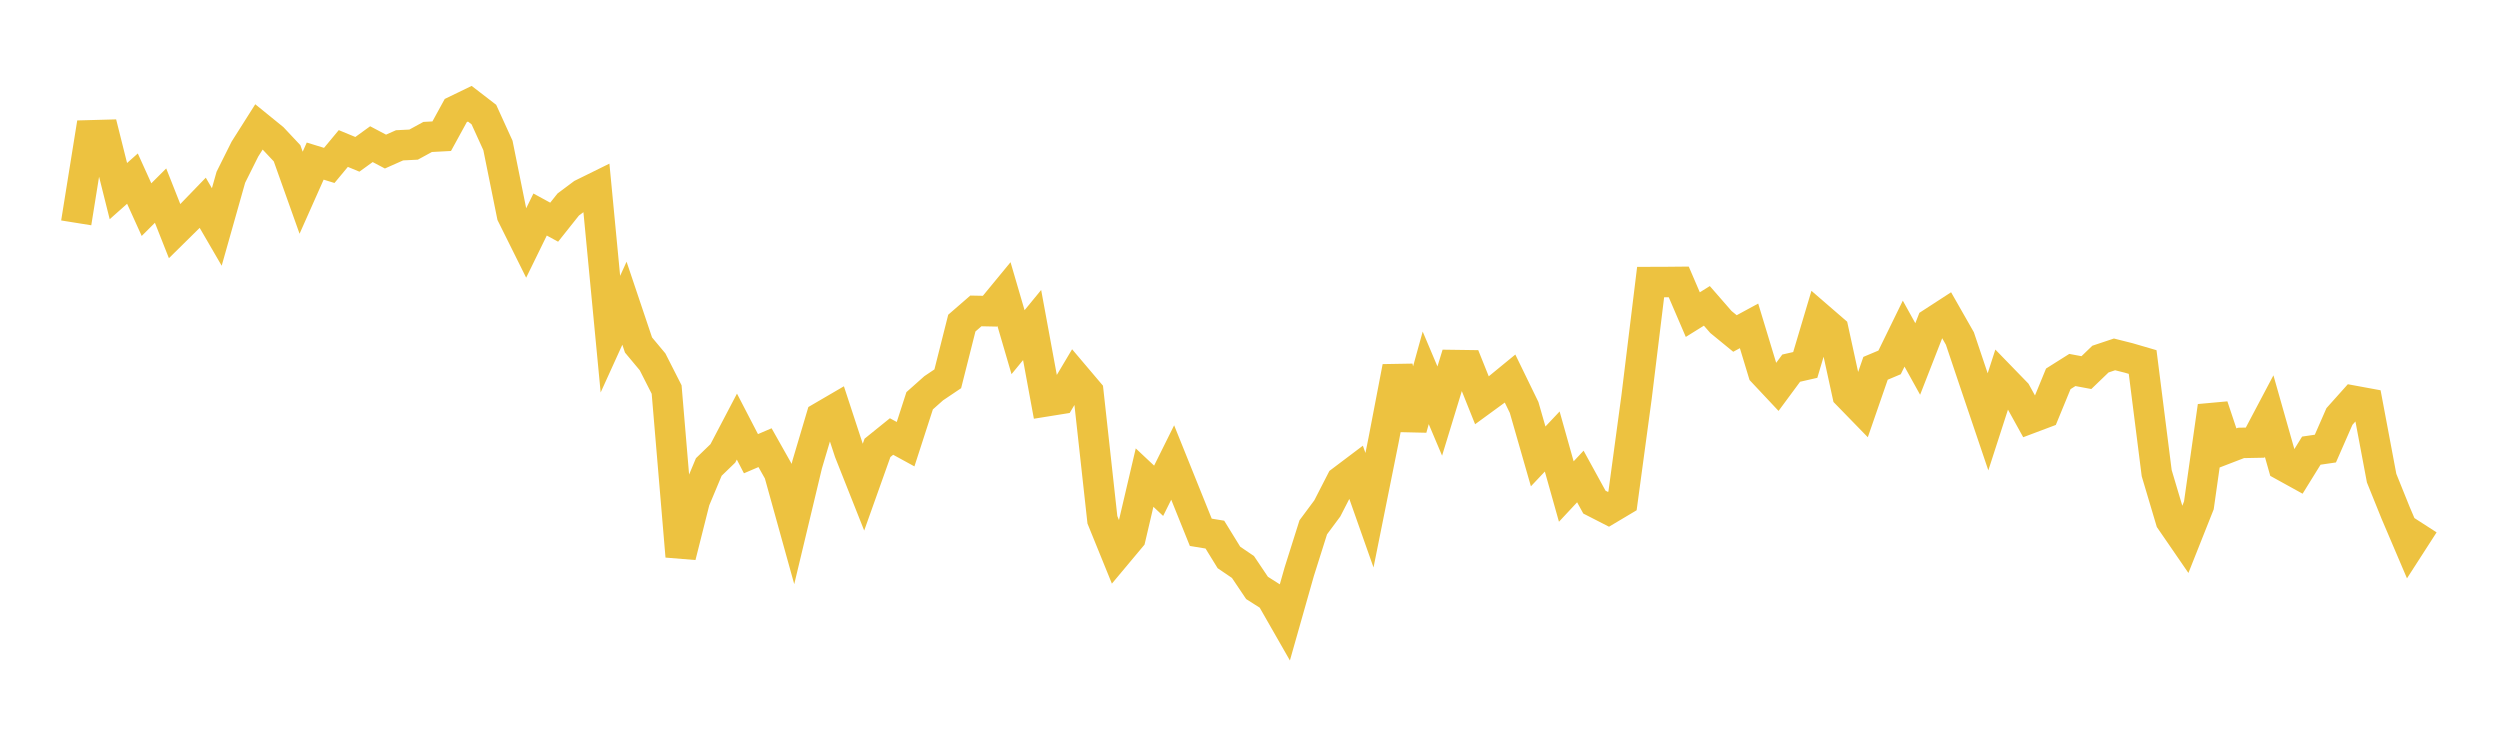 <svg width="164" height="48" xmlns="http://www.w3.org/2000/svg" xmlns:xlink="http://www.w3.org/1999/xlink"><path fill="none" stroke="rgb(237,194,64)" stroke-width="2" d="M5,14.62L5.922,8.878L6.844,8.853L7.766,12.537L8.689,11.717L9.611,13.752L10.533,12.832L11.455,15.165L12.377,14.256L13.299,13.302L14.222,14.89L15.144,11.628L16.066,9.781L16.988,8.325L17.91,9.074L18.832,10.056L19.754,12.643L20.677,10.568L21.599,10.852L22.521,9.742L23.443,10.124L24.365,9.457L25.287,9.943L26.21,9.533L27.132,9.487L28.054,8.984L28.976,8.935L29.898,7.252L30.82,6.805L31.743,7.516L32.665,9.541L33.587,14.103L34.509,15.957L35.431,14.073L36.353,14.576L37.275,13.417L38.198,12.727L39.12,12.272L40.042,21.921L40.964,19.891L41.886,22.632L42.808,23.737L43.731,25.553L44.653,36.494L45.575,32.835L46.497,30.634L47.419,29.743L48.341,27.984L49.263,29.763L50.186,29.367L51.108,31.003L52.03,34.323L52.952,30.469L53.874,27.365L54.796,26.827L55.719,29.641L56.641,31.966L57.563,29.379L58.485,28.635L59.407,29.139L60.329,26.29L61.251,25.47L62.174,24.849L63.096,21.196L64.018,20.396L64.94,20.415L65.862,19.295L66.784,22.447L67.707,21.322L68.629,26.326L69.551,26.178L70.473,24.627L71.395,25.715L72.317,34.098L73.24,36.369L74.162,35.267L75.084,31.33L76.006,32.196L76.928,30.34L77.85,32.63L78.772,34.919L79.695,35.07L80.617,36.568L81.539,37.195L82.461,38.567L83.383,39.153L84.305,40.765L85.228,37.511L86.15,34.592L87.072,33.35L87.994,31.553L88.916,30.858L89.838,33.47L90.76,28.885L91.683,24.074L92.605,28.122L93.527,24.786L94.449,26.966L95.371,23.948L96.293,23.961L97.216,26.263L98.138,25.59L99.06,24.834L99.982,26.729L100.904,29.94L101.826,28.963L102.749,32.245L103.671,31.257L104.593,32.938L105.515,33.41L106.437,32.861L107.359,26.047L108.281,18.504L109.204,18.502L110.126,18.493L111.048,20.639L111.97,20.065L112.892,21.123L113.814,21.877L114.737,21.377L115.659,24.416L116.581,25.398L117.503,24.15L118.425,23.94L119.347,20.846L120.269,21.643L121.192,25.877L122.114,26.824L123.036,24.161L123.958,23.773L124.88,21.886L125.802,23.55L126.725,21.186L127.647,20.588L128.569,22.206L129.491,24.947L130.413,27.672L131.335,24.82L132.257,25.77L133.18,27.441L134.102,27.094L135.024,24.852L135.946,24.271L136.868,24.443L137.79,23.556L138.713,23.248L139.635,23.48L140.557,23.749L141.479,31.037L142.401,34.135L143.323,35.476L144.246,33.152L145.168,26.645L146.09,29.41L147.012,29.055L147.934,29.037L148.856,27.293L149.778,30.543L150.701,31.052L151.623,29.562L152.545,29.427L153.467,27.322L154.389,26.291L155.311,26.461L156.234,31.366L157.156,33.651L158.078,35.813L159,34.381"></path></svg>